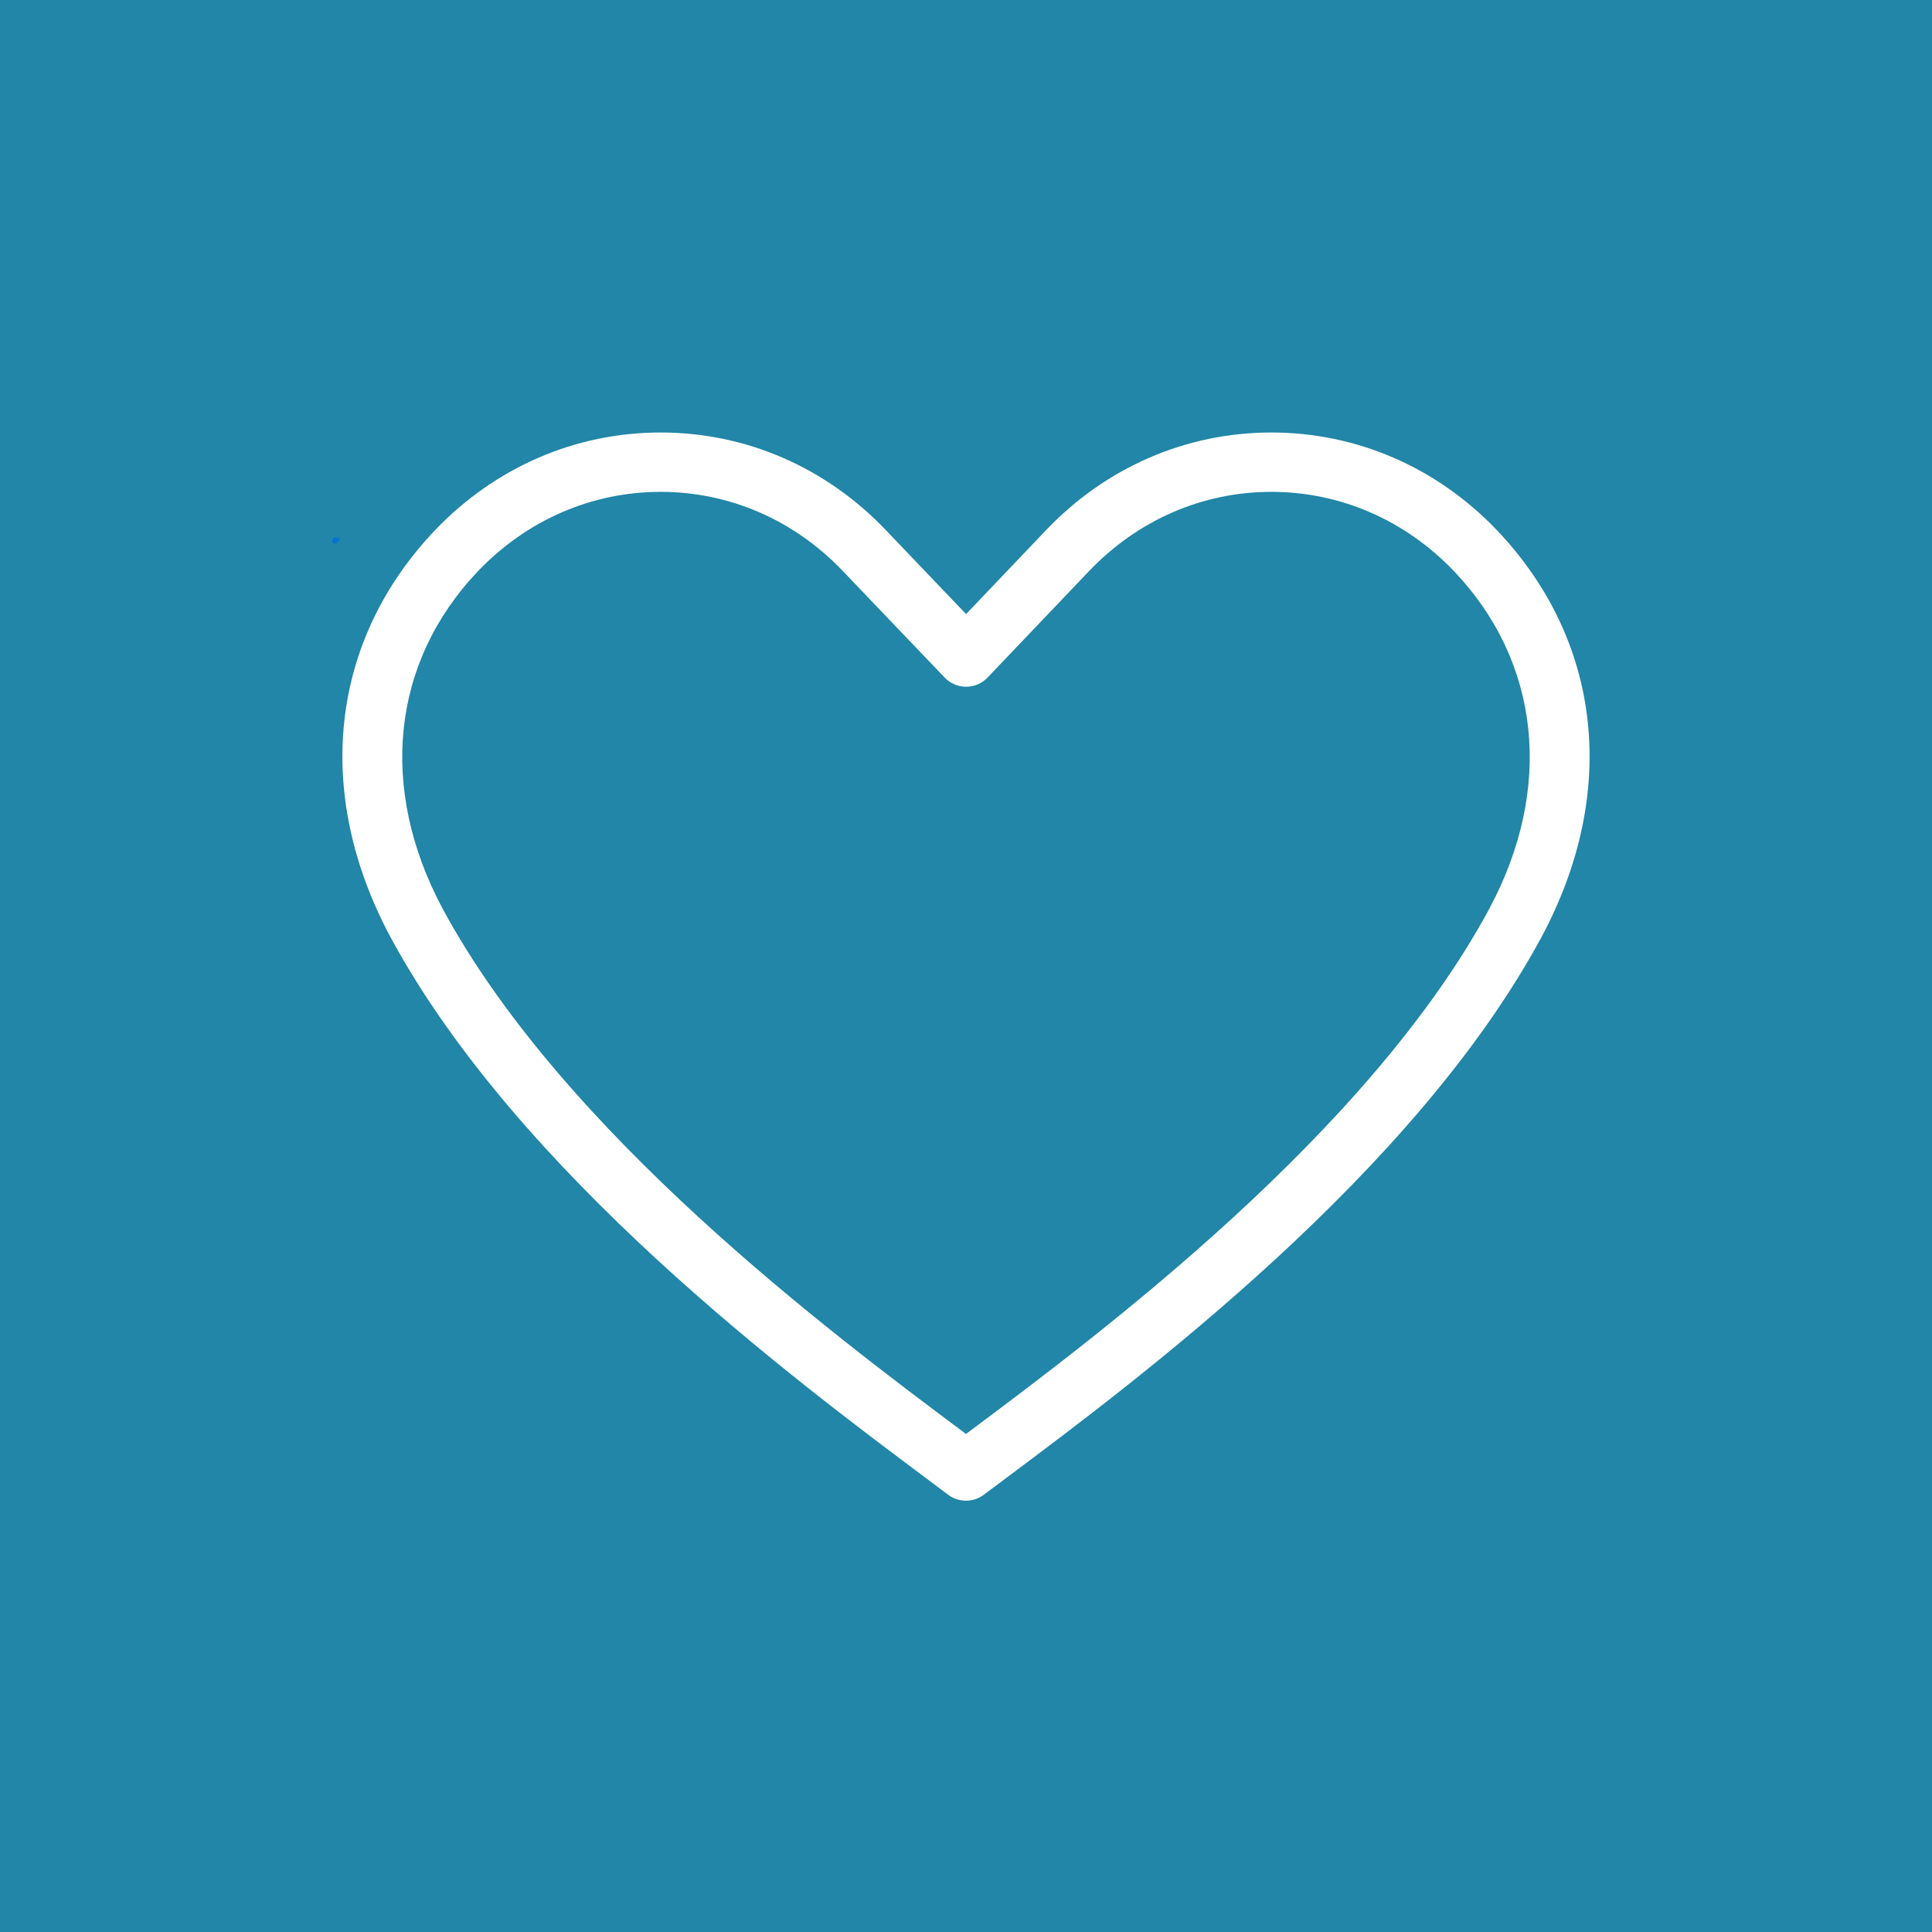 <svg xmlns="http://www.w3.org/2000/svg" xmlns:xlink="http://www.w3.org/1999/xlink" width="500" zoomAndPan="magnify" viewBox="0 0 375 375" height="500" preserveAspectRatio="xMidYMid meet" version="1.0"><defs><clipPath id="bf19951e15"><path d="M 64.504 104.328 L 65.953 104.328 L 65.953 105.52 L 64.504 105.52 Z M 64.504 104.328" clip-rule="nonzero"></path></clipPath><clipPath id="e922d2eb25"><path d="M 65.926 104.699 C 65.324 105.75 64.727 105.523 64.574 105.375 C 64.426 105.148 64.574 104.551 64.727 104.398 C 64.949 104.25 65.773 104.398 65.773 104.398" clip-rule="nonzero"></path></clipPath><clipPath id="5814131c6b"><path d="M 0.504 0.328 L 1.953 0.328 L 1.953 1.52 L 0.504 1.52 Z M 0.504 0.328" clip-rule="nonzero"></path></clipPath><clipPath id="0c6cb9e721"><path d="M 1.926 0.699 C 1.324 1.75 0.727 1.523 0.574 1.375 C 0.426 1.148 0.574 0.551 0.727 0.398 C 0.949 0.25 1.773 0.398 1.773 0.398" clip-rule="nonzero"></path></clipPath><clipPath id="967d23ac00"><rect x="0" width="2" y="0" height="2"></rect></clipPath><clipPath id="89663c2335"><path d="M 66 83.773 L 309 83.773 L 309 291.523 L 66 291.523 Z M 66 83.773" clip-rule="nonzero"></path></clipPath></defs><rect x="-37.5" width="450" fill="#ffffff" y="-37.5" height="450" fill-opacity="1"></rect><rect x="-37.5" width="450" fill="#2186a8" y="-37.5" height="450" fill-opacity="1"></rect><g clip-path="url(#bf19951e15)"><g clip-path="url(#e922d2eb25)"><g transform="matrix(1, 0, 0, 1, 64, 104)"><g clip-path="url(#967d23ac00)"><g clip-path="url(#5814131c6b)"><g clip-path="url(#0c6cb9e721)"><rect x="-146.5" width="540" fill="#0571d3" height="540" y="-186.5" fill-opacity="1"></rect></g></g></g></g></g></g><g clip-path="url(#89663c2335)"><path fill="#ffffff" d="M 187.496 291.285 C 186.281 291.285 185.055 290.898 184.027 290.125 L 179.617 286.816 C 153.961 267.637 100.562 227.707 75.789 181.887 C 60.785 153.863 64.027 124.352 84.461 102.887 C 96.16 90.672 111.695 83.949 128.227 83.949 C 128.234 83.949 128.254 83.949 128.266 83.949 C 144.777 83.961 160.293 90.68 171.934 102.887 L 187.516 119.195 L 203.051 102.887 C 214.699 90.68 230.215 83.961 246.73 83.949 C 246.738 83.949 246.758 83.949 246.77 83.949 C 263.301 83.949 278.836 90.672 290.523 102.879 C 310.969 124.352 314.211 153.863 299.215 181.867 C 274.508 227.66 221.109 267.586 195.445 286.77 L 190.957 290.125 C 189.938 290.898 188.715 291.285 187.496 291.285 Z M 128.227 95.469 C 114.871 95.469 102.285 100.926 92.793 110.844 C 75.969 128.508 73.406 153.023 85.934 176.418 C 109.488 220.004 161.52 258.898 186.516 277.598 L 187.496 278.332 L 188.555 277.543 C 213.551 258.852 265.574 219.957 289.062 176.41 C 301.59 153.023 299.027 128.508 282.191 110.832 C 272.707 100.926 260.133 95.469 246.77 95.469 C 246.758 95.469 246.75 95.469 246.738 95.469 C 233.395 95.477 220.836 100.938 211.391 110.844 L 191.691 131.504 C 190.609 132.656 189.102 133.297 187.527 133.297 C 185.953 133.297 184.445 132.656 183.359 131.516 L 163.602 110.844 C 154.156 100.938 141.602 95.477 128.254 95.469 C 128.246 95.469 128.234 95.469 128.227 95.469" fill-opacity="1" fill-rule="nonzero"></path></g></svg>